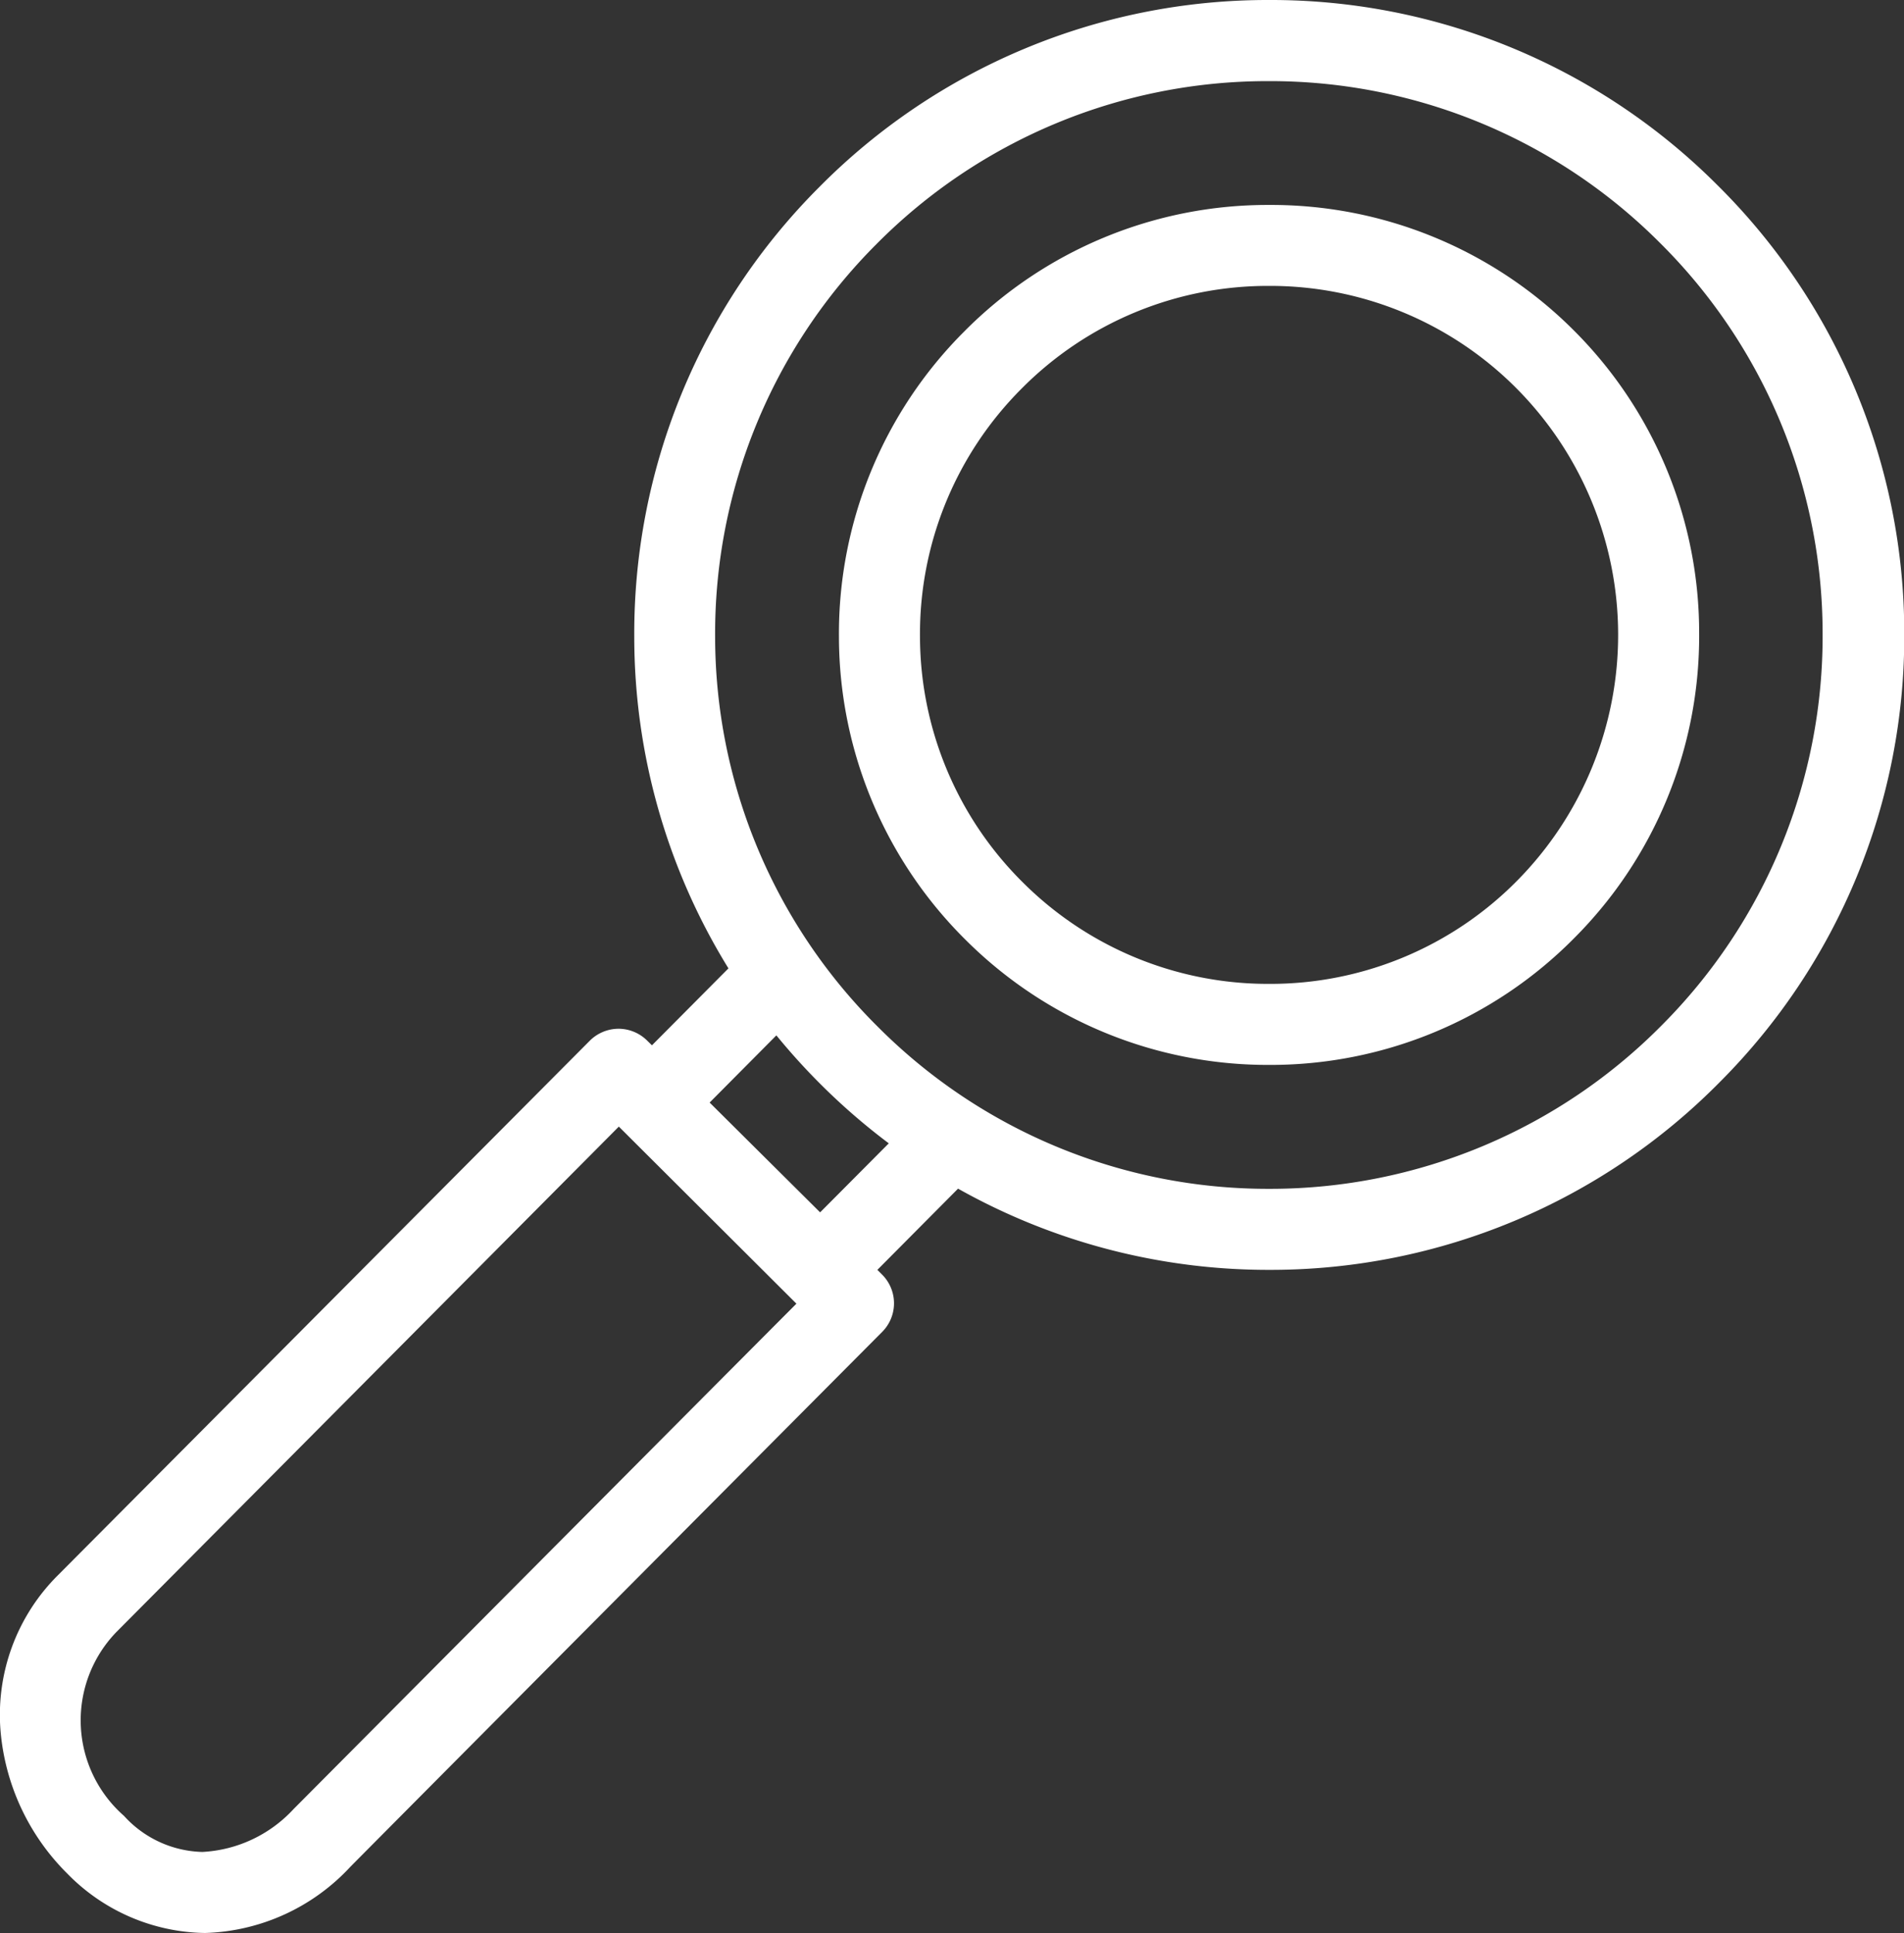 <svg xmlns="http://www.w3.org/2000/svg" xmlns:xlink="http://www.w3.org/1999/xlink" width="21.851" height="22.183" viewBox="0 0 21.851 22.183"><rect x="0" y="0" width="21.851" height="22.183" fill="#333333" stroke="none"/><defs><clipPath id="a"><path d="M0,0H21.851V-22.183H0Z" fill="none"></path></clipPath></defs><g transform="translate(0 22.183)"><g clip-path="url(#a)"><g transform="translate(0.869 -3.91)"><path d="M0,0,6.1-6.135a.188.188,0,0,1,.133-.055h0a.188.188,0,0,1,.133.055l.252.25,1.23-1.237a6.963,6.963,0,0,1-1.159-3.844,6.966,6.966,0,0,1,2.039-4.962A6.965,6.965,0,0,1,13.676-18H13.7a6.961,6.961,0,0,1,4.941,2.039,6.96,6.96,0,0,1,2.067,4.95,6.959,6.959,0,0,1-2.038,4.962,6.965,6.965,0,0,1-4.95,2.068h-.022a6.958,6.958,0,0,1-3.614-1L8.811-3.7l.252.25a.188.188,0,0,1,0,.266s-4.5,4.522-6.1,6.134a2.079,2.079,0,0,1-1.482.685,1.989,1.989,0,0,1-1.389-.6A2.126,2.126,0,0,1,0,0M13.695-4.353h.021A6.6,6.6,0,0,0,18.4-6.31a6.592,6.592,0,0,0,1.929-4.7,6.588,6.588,0,0,0-1.956-4.684A6.588,6.588,0,0,0,13.7-17.619h-.02a6.592,6.592,0,0,0-4.685,1.956,6.592,6.592,0,0,0-1.929,4.7A6.588,6.588,0,0,0,9.02-6.283a6.587,6.587,0,0,0,4.675,1.93M9.757-5.187a7.091,7.091,0,0,1-1-.829,7.155,7.155,0,0,1-.689-.793L6.883-5.619,8.544-3.968ZM.359,2.762A1.561,1.561,0,0,0,2.7,2.683h0c1.44-1.448,5.212-5.241,5.966-6L6.232-5.736.267.265a1.729,1.729,0,0,0,.092,2.5" fill="#fff"></path></g><g transform="translate(0.869 -3.91)"><path d="M1.483,3.91A2.251,2.251,0,0,1-.1,3.225,2.619,2.619,0,0,1-.862,1.6,2.26,2.26,0,0,1-.2-.2L5.9-6.33a.469.469,0,0,1,.329-.137.468.468,0,0,1,.329.136l.055.054.878-.883A7.249,7.249,0,0,1,6.41-10.965a7.242,7.242,0,0,1,2.12-5.158,7.24,7.24,0,0,1,5.146-2.15H13.7a7.237,7.237,0,0,1,5.136,2.12,7.235,7.235,0,0,1,2.149,5.146A7.233,7.233,0,0,1,18.863-5.85,7.24,7.24,0,0,1,13.718-3.7h-.023a7.265,7.265,0,0,1-3.569-.932L9.2-3.7l.055.055a.465.465,0,0,1,0,.657s-4.5,4.523-6.1,6.135A2.367,2.367,0,0,1,1.483,3.91Zm4.75-9.254L.463.46A1.458,1.458,0,0,0,.554,2.566a1.255,1.255,0,0,0,.9.414A1.532,1.532,0,0,0,2.5,2.488c1.2-1.206,4.683-4.709,5.771-5.8ZM7.275-5.62,8.543-4.36l.788-.792a7.346,7.346,0,0,1-.772-.668,7.4,7.4,0,0,1-.518-.571Zm6.4-11.722a6.318,6.318,0,0,0-4.489,1.874,6.318,6.318,0,0,0-1.848,4.5A6.312,6.312,0,0,0,9.215-6.48a6.314,6.314,0,0,0,4.48,1.85h.021A6.319,6.319,0,0,0,18.2-6.505a6.318,6.318,0,0,0,1.848-4.5,6.314,6.314,0,0,0-1.874-4.488A6.315,6.315,0,0,0,13.7-17.342Z" fill="#fff"></path></g><g transform="translate(17.851 -18.202)"><path d="M0,0A4.665,4.665,0,0,1,.019,6.59,4.644,4.644,0,0,1-3.286,7.963,4.648,4.648,0,0,1-6.572,6.61,4.629,4.629,0,0,1-7.946,3.319,4.628,4.628,0,0,1-6.591.02,4.667,4.667,0,0,1,0,0M-6.306,6.343A4.289,4.289,0,0,0-.248,6.325,4.29,4.29,0,0,0-.265.267,4.275,4.275,0,0,0-3.286-.977,4.271,4.271,0,0,0-6.324.285,4.255,4.255,0,0,0-7.57,3.318,4.257,4.257,0,0,0-6.306,6.343" fill="#fff"></path></g><g transform="translate(17.851 -18.202)"><path d="M-3.285-1.629A4.907,4.907,0,0,1,.2-.2,4.9,4.9,0,0,1,1.649,3.29,4.9,4.9,0,0,1,.215,6.785a4.9,4.9,0,0,1-3.5,1.455A4.908,4.908,0,0,1-6.767,6.807,4.905,4.905,0,0,1-8.223,3.32,4.9,4.9,0,0,1-6.787-.175,4.9,4.9,0,0,1-3.285-1.629Zm0,8.939A3.978,3.978,0,0,0-.444,6.13,4.013,4.013,0,0,0-.46.463,3.985,3.985,0,0,0-3.286-.7,3.978,3.978,0,0,0-6.128.48,3.98,3.98,0,0,0-7.293,3.317,3.982,3.982,0,0,0-6.111,6.147,3.981,3.981,0,0,0-3.286,7.31Z" fill="#fff"></path></g></g></g></svg>